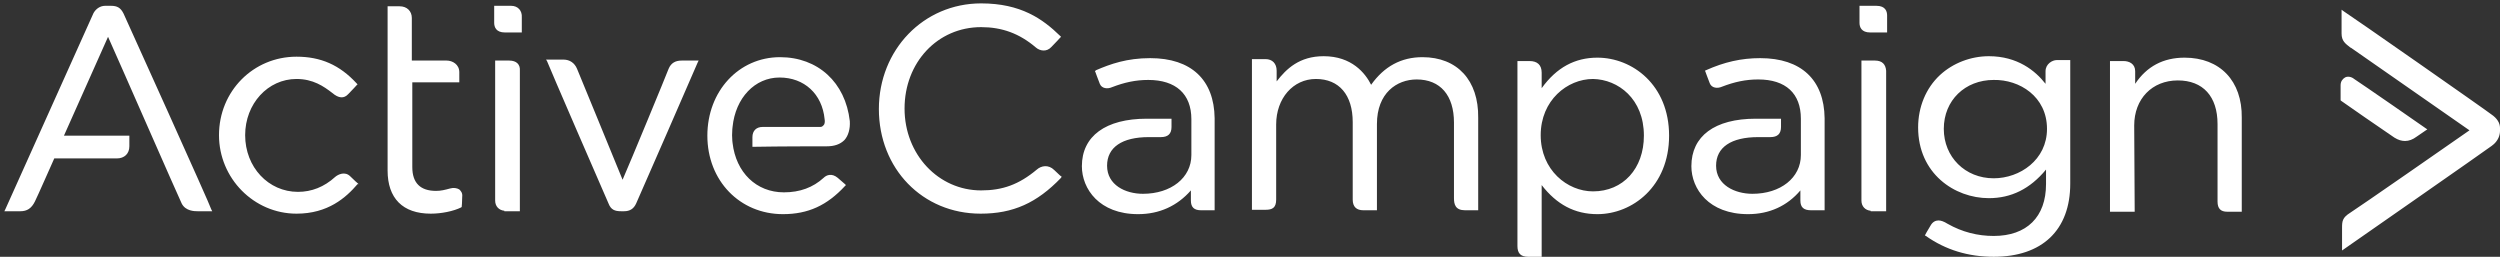 <svg width="516" height="53" viewBox="0 0 516 53" fill="none" xmlns="http://www.w3.org/2000/svg">
<rect x="0" y="0" width="516" height="53" fill="#333333" stroke="none"/>
<g clip-path="url(#clip0_10834_3110)">
<path d="M387.3 1.2H383.8V4.7C383.8 5.6 384.2 6.7 386 6.7H389.5V3.2C389.5 2.4 389.2 1.2 387.3 1.2ZM387 12.5H384.2V41.4C384.2 42.6 385 43.4 386.1 43.5V43.6H389.3V14.6C389.2 13.3 388.5 12.5 387 12.5ZM217.6 35.1C216.4 33.9 214.9 34.2 214 35C210.3 38.1 206.9 39.3 202.5 39.3C193.7 39.3 186.7 31.9 186.7 22.4C186.7 12.9 193.5 5.6 202.5 5.6C206.8 5.6 210.4 6.9 213.8 9.8C214.6 10.5 216 10.8 217 9.7C217.9 8.8 218.8 7.8 218.8 7.8L219 7.6L218.8 7.4C215.2 3.9 210.7 0.7 202.5 0.7C190.6 0.7 181.4 10.3 181.4 22.5C181.4 34.8 190.4 44.1 202.4 44.1C209.1 44.1 214 41.9 219 36.7L219.1 36.5L219 36.3C219 36.5 218.7 36.1 217.6 35.1ZM293.6 11.8C289.2 11.8 285.7 13.7 283 17.5C281.8 15.1 279 11.6 273.2 11.6C268.2 11.6 265.5 14.2 263.5 16.8V14.6C263.5 13.1 262.6 12.2 261.2 12.2H258.4V43.3H261.2C262.6 43.3 263.4 42.9 263.4 41.2V25.7C263.4 20.3 266.9 16.3 271.6 16.3C276.4 16.3 279.2 19.6 279.2 25.2V41.2C279.2 42.7 280 43.4 281.4 43.4H284.2V25.6C284.2 19.2 288.3 16.4 292.4 16.4C297.3 16.4 300.1 19.7 300.1 25.3V40.9C300.1 42.2 300.4 43.4 302.4 43.4H305.1V24.3C305.2 16.6 300.8 11.8 293.6 11.8ZM329.7 11.9C325.1 11.9 321.3 13.9 318.2 18.2V15C318.2 13.4 317.3 12.6 315.7 12.6H313.2V50.8C313.2 52.3 313.9 53 315.4 53H318.2V38.2C321.3 42.2 325 44.2 329.7 44.2C336.9 44.2 344.5 38.5 344.5 28C344.5 17.5 336.9 11.9 329.7 11.9ZM339.3 28C339.3 34.8 335 39.5 328.8 39.5C323.5 39.5 318 35.1 318 27.9C318 20.7 323.5 16.3 328.8 16.3C334 16.4 339.3 20.4 339.3 28ZM422.2 14.7V17.3C420.1 14.6 416.4 11.6 410.5 11.6C406.8 11.6 403.1 13 400.4 15.5C397.5 18.2 395.9 22.1 395.9 26.3C395.9 35.8 403.4 40.9 410.5 40.9C415.1 40.9 419 39 422.3 35V38C422.3 44.8 418.3 48.7 411.5 48.7C408.2 48.7 405 47.9 402 46.2C401.2 45.7 400.6 45.5 400.1 45.5C399.5 45.5 398.9 45.8 398.5 46.5C397.7 47.8 397.4 48.4 397.4 48.4L397.3 48.6L397.5 48.7C401.6 51.6 406.3 53 411.5 53C421.5 53 427.3 47.5 427.3 37.9V12.4H424.5C423.6 12.4 422.2 13.2 422.2 14.7ZM422.5 26.6C422.5 33 416.9 36.8 411.5 36.8C405.6 36.8 401.2 32.4 401.2 26.6C401.2 20.7 405.6 16.5 411.5 16.5C416.8 16.4 422.5 19.9 422.5 26.6ZM450.9 11.9C446.5 11.9 443.1 13.7 440.7 17.3V14.7C440.7 13.2 439.5 12.6 438.3 12.6H435.5V43.7H440.6L440.5 25.9C440.5 20.4 444.2 16.6 449.5 16.6C454.7 16.6 457.7 19.9 457.7 25.6V41.6C457.7 43.1 458.4 43.7 459.7 43.7H462.7V24.3C462.8 16.7 458.2 11.9 450.9 11.9ZM363.3 12C359.4 12 355.9 12.8 352.1 14.5L351.9 14.6L352 14.8C352 14.8 352.5 16.2 352.9 17.2C353.3 18.2 354.5 18.3 355.4 17.9C358 16.9 360.3 16.4 362.9 16.4C368.6 16.4 371.7 19.3 371.7 24.5V32C371.7 36.7 367.5 40 361.7 40C358.1 40 354.2 38.2 354.2 34.2C354.2 30.4 357.3 28.3 362.9 28.3H365.4C366.9 28.3 367.6 27.6 367.6 26.2V24.5H362.4C353.9 24.5 349.1 28.1 349.1 34.3C349.1 39 352.7 44.2 360.8 44.2C365.2 44.2 368.9 42.5 371.6 39.3V41.4C371.6 42.8 372.3 43.4 373.8 43.4H376.6V24.4C376.5 16.5 371.8 12 363.3 12ZM237.4 12C232.6 12 229.2 13.2 226.2 14.5L226 14.7L226.1 14.9C226.1 14.9 226.6 16.3 227 17.3C227.4 18.3 228.6 18.4 229.5 18C232.1 17 234.4 16.5 237 16.5C242.7 16.5 245.9 19.4 245.9 24.6V32C245.9 36.7 241.7 40 235.9 40C232.3 40 228.5 38.2 228.5 34.2C228.5 30.4 231.6 28.3 237.1 28.3H239.6C241.1 28.3 241.8 27.6 241.8 26.2V24.5H236.7C228.2 24.5 223.3 28.1 223.3 34.3C223.3 39 226.9 44.2 234.9 44.2C239.3 44.2 243 42.5 245.8 39.3V41.4C245.8 42.8 246.5 43.4 247.9 43.4H250.7V24.4C250.6 16.5 245.9 12 237.4 12ZM514.2 23.6C513.5 23 485 3.1 483.7 2.3L483.3 2V6.9C483.3 8.5 484.1 9 485.1 9.8L485.3 9.9C486.7 10.9 507 25 509.7 26.9C507 28.8 486.4 43.1 485.1 43.9C483.5 44.9 483.4 45.6 483.4 47V51.7C483.4 51.7 513.7 30.6 514.3 30.1C515.7 29.1 516 27.8 516 27V26.4C516 25.4 515.4 24.4 514.2 23.6Z" fill="white"/>
<path d="M496.4 29.1C497.2 29.1 498 28.8 498.8 28.2C499.8 27.5 500.7 26.9 500.7 26.9L501 26.7L500.7 26.5C500.6 26.4 487.3 17.2 485.9 16.3C485.3 15.8 484.5 15.7 484 16C483.5 16.3 483.1 16.8 483.1 17.6V20.7L483.2 20.8C483.3 20.9 492.4 27.2 494.2 28.4C495 28.9 495.7 29.1 496.4 29.1ZM72.3 36.4C71.2 35.3 69.8 36 69.2 36.5C66.9 38.6 64.3 39.6 61.5 39.6C55.4 39.6 50.6 34.5 50.6 27.9C50.6 21.4 55.3 16.3 61.2 16.3C64.6 16.3 66.8 17.8 68.6 19.2C69.9 20.3 71 20.4 71.9 19.4C72.7 18.6 73.6 17.6 73.6 17.6L73.8 17.4L73.6 17.2C70.1 13.4 66.2 11.7 61.2 11.7C52.3 11.7 45.2 18.8 45.2 27.9C45.2 36.8 52.4 44.1 61.2 44.1C67.7 44.1 71.4 40.8 73.8 38H74L73.8 37.8C73.8 37.8 73.3 37.4 72.3 36.4ZM105.5 1.2H102V4.7C102 5.6 102.4 6.7 104.2 6.7H107.7V3.6C107.8 2.2 106.9 1.2 105.5 1.2ZM105.1 12.5H102.2V41.4C102.2 42.6 103 43.4 104.1 43.5V43.6H107.3V14.6C107.4 13.3 106.6 12.5 105.1 12.5ZM138 14.2C137.6 15.3 130 33.7 128.5 37.1C127.1 33.6 119.5 15.2 119.1 14.2C118.6 13 117.6 12.3 116.3 12.3H112.7L112.9 12.6C113 13 125.1 40.9 125.6 42C126.1 43.3 126.9 43.6 128.2 43.6H128.8C130 43.6 130.8 43.1 131.3 42C131.8 40.9 143.9 13.2 144 12.9L144.2 12.5H140.7C139.4 12.5 138.5 13 138 14.2ZM169.3 26.2H157.4C156.1 26.2 155.3 27 155.3 28.3V30.3H155.6C161.3 30.2 167.9 30.2 170.6 30.2C172.2 30.2 173.4 29.8 174.3 28.9C175.1 28 175.5 26.6 175.4 25C174.5 17 168.8 11.8 161 11.8C152.5 11.8 146 18.8 146 28C146 37.3 152.7 44.2 161.6 44.2C166.8 44.2 170.7 42.4 174.4 38.4L174.6 38.2L174.4 38C174.4 38 173.7 37.4 172.9 36.7C171.7 35.7 170.6 36.1 170 36.7C167.8 38.7 165.1 39.7 161.8 39.7C156.1 39.7 151.9 35.6 151.2 29.5C151.2 29.5 151.1 28.8 151.1 27.9C151.1 26.9 151.2 26.2 151.2 26.2C151.8 20.2 155.8 16 160.9 16C166 16 169.7 19.4 170.2 24.6C170.3 25.1 170.2 25.5 170.1 25.7C169.8 26.1 169.6 26.2 169.3 26.2ZM25.5 2.8C24.9 1.6 24.2 1.2 22.9 1.2H21.7C20.7 1.2 19.8 1.8 19.3 2.7C18.9 3.6 1.3 42.8 1.1 43.2L0.9 43.6H4.2C5.6 43.6 6.5 43 7.2 41.6C7.8 40.4 10.7 33.8 11.2 32.7H24.1C25.7 32.7 26.7 31.7 26.7 30.2V28H13.2L22.3 7.6C24.2 11.8 36.9 40.8 37.5 42C38.3 43.6 40.2 43.6 40.8 43.6H43.8L43.6 43.2C43.6 42.8 26.1 4.1 25.5 2.8ZM94.8 39.1C94.3 38.8 93.6 38.7 92.9 38.9C91.8 39.2 91 39.4 90 39.4C86.8 39.4 85.1 37.8 85.1 34.5V17H94.8V14.9C94.8 13.3 93.4 12.5 92.2 12.5H85V3.7C85 2.3 84 1.3 82.5 1.3H80V35.2C80 40.9 83.1 44.1 88.9 44.1C91.1 44.1 93.6 43.6 95.2 42.8L95.3 42.7V42.6C95.3 42.6 95.4 41.7 95.4 40.6C95.5 39.8 95.1 39.4 94.8 39.1Z" fill="white"/>
</g>
<defs>
<clipPath id="clip0_10834_3110">
<rect width="516" height="53" fill="white"/>
</clipPath>
</defs>
</svg>
